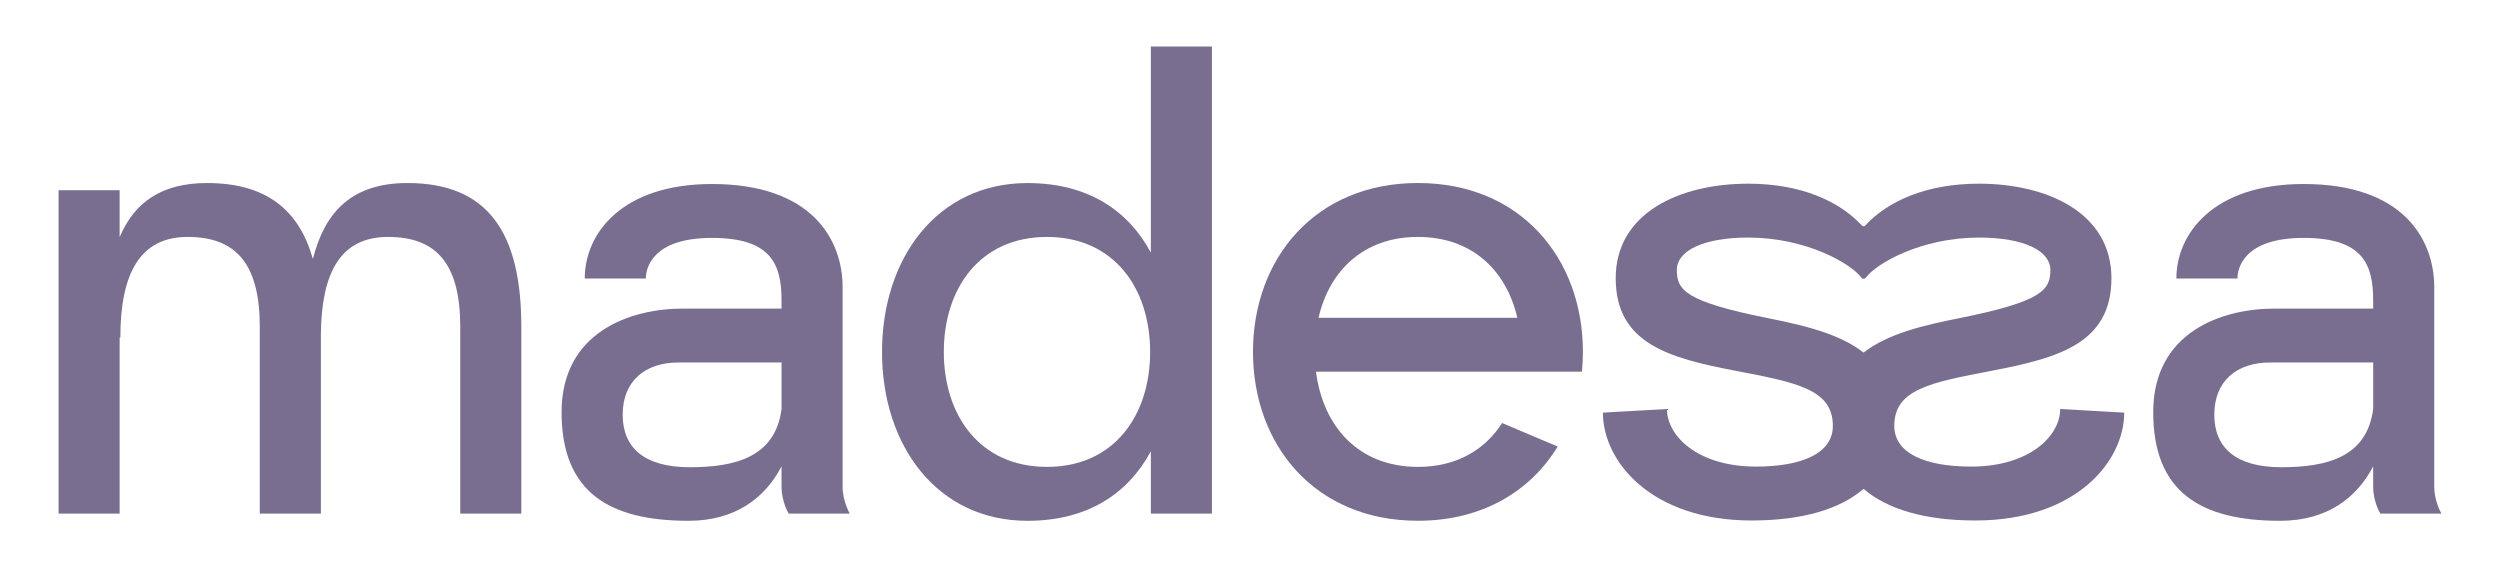 <?xml version="1.0" encoding="UTF-8"?>
<svg id="Layer_1" data-name="Layer 1" xmlns="http://www.w3.org/2000/svg" viewBox="0 0 1500 340.37">
  <defs>
    <style>
      .cls-1 {
        fill: #796E90;
      }
    </style>
  </defs>
  <path class="cls-1" d="M312.8,196.06v112.1h-36.65v-112.1c0-38.1-14.53-53.9-43.31-53.9s-40.01,21.66-40.32,58.79v107.21h-36.65v-112.1c0-38.1-14.53-53.9-43.31-53.9s-40.34,22.27-40.34,60.36h-.43v105.64h-36.65V114.13h36.65v28.14c8.72-20.55,24.78-32.45,52.43-32.45,35.13,0,55.11,15.76,63.52,45.56,7.17-28.52,23.67-45.56,56.76-45.56,48.69,0,68.29,30.28,68.29,86.24"/>
  <path class="cls-1" d="M509.88,308.16h-36.65s-4.31-6.86-4.31-16.17v-12.19c-9.77,18.88-27.74,32.68-55.76,32.68-47.43,0-76.21-16.94-76.21-65.17s41.41-62.15,72.65-62.15h59.32v-4.85c0-21.45-5.92-37.57-41.73-37.57s-39.7,18.15-39.7,24.36h-36.65c0-26.93,22.22-56.7,76.35-56.7,59.89,0,78.38,33.33,78.38,61.95v119.65c0,8.9,4.31,16.17,4.31,16.17M468.93,245.35v-27.86h-61.83c-20.32,0-33.49,11.36-33.49,31.32s13.13,31.52,40.17,31.52,51.44-5.86,55.16-34.99"/>
  <path class="cls-1" d="M727.16,27.9v280.26h-36.65v-37.4c-13.58,25.27-37.82,41.72-73.99,41.72-54.44,0-87.31-45.36-87.31-101.32s32.88-101.33,87.31-101.33c36.17,0,60.41,16.44,73.99,41.72V27.9h36.65ZM690.08,211.15c0-38.1-21.62-68.99-61.9-68.99s-61.89,30.89-61.89,68.99,21.62,68.98,61.89,68.98,61.9-30.88,61.9-68.98"/>
  <path class="cls-1" d="M949.16,223h-159.56c4.08,32.44,25.16,57.13,61.16,57.13,23.24,0,40.25-10.29,50.5-26.31l33.35,14.11c-16.36,26.87-45.34,44.53-83.84,44.53-61.71,0-98.98-45.36-98.98-101.32s37.27-101.33,98.98-101.33,98.98,45.37,98.98,101.33c0,3.98-.21,7.9-.58,11.76v.1ZM791.11,190.67h119.29c-6.5-28.1-26.91-48.51-59.65-48.51s-53.15,20.41-59.64,48.51"/>
  <path class="cls-1" d="M1236.12,245.41c0,16.05-18.3,34.54-53.42,34.54-27.36,0-46.13-7.85-46.13-24.44,0-22.01,21.9-26.03,58.43-33.04,39.98-7.68,71.86-16.35,71.86-55.52s-38.31-56.74-79.52-56.74c-31.75,0-54.78,10.57-68.26,25.17-.51.55-1.36.55-1.87,0-13.48-14.59-36.5-25.17-68.26-25.17-41.21,0-79.52,17.57-79.52,56.74s31.88,47.84,71.86,55.52c36.53,7.01,58.43,11.03,58.43,33.04,0,16.59-18.77,24.44-46.13,24.44-35.12,0-53.42-18.49-53.42-34.54l-38.42,2.16c0,29.41,29.13,64.72,89.2,64.72,30.63,0,53.03-6.82,67.19-18.98,14.16,12.16,36.56,18.98,67.19,18.98,60.07,0,89.2-35.31,89.2-64.72l-38.42-2.16ZM1061.05,190.96c-50.46-10.11-54.95-17.08-54.95-29.07,0-11.23,15.5-19.35,42.87-19.35,34.75,0,61.66,15.63,67.85,24.03.68.92,2.01.92,2.69,0,6.19-8.4,33.09-24.03,67.84-24.03,27.37,0,42.87,8.11,42.87,19.35,0,11.99-4.49,18.96-54.95,29.07-20.86,4.18-42.42,9.11-57.11,20.6-14.68-11.49-36.25-16.42-57.11-20.6"/>
  <path class="cls-1" d="M1464.86,308.16h-36.65s-4.31-6.86-4.31-16.17v-12.19c-9.77,18.88-27.74,32.68-55.76,32.68-47.43,0-76.21-16.94-76.21-65.17s41.41-62.15,72.65-62.15h59.32v-4.85c0-21.45-5.92-37.57-41.73-37.57s-39.7,18.15-39.7,24.36h-36.65c0-26.93,22.22-56.7,76.35-56.7,59.89,0,78.38,33.33,78.38,61.95v119.65c0,8.9,4.31,16.17,4.31,16.17M1423.91,245.35v-27.86h-61.84c-20.32,0-33.49,11.36-33.49,31.32s13.12,31.52,40.17,31.52,51.44-5.86,55.16-34.99"/>
</svg>
